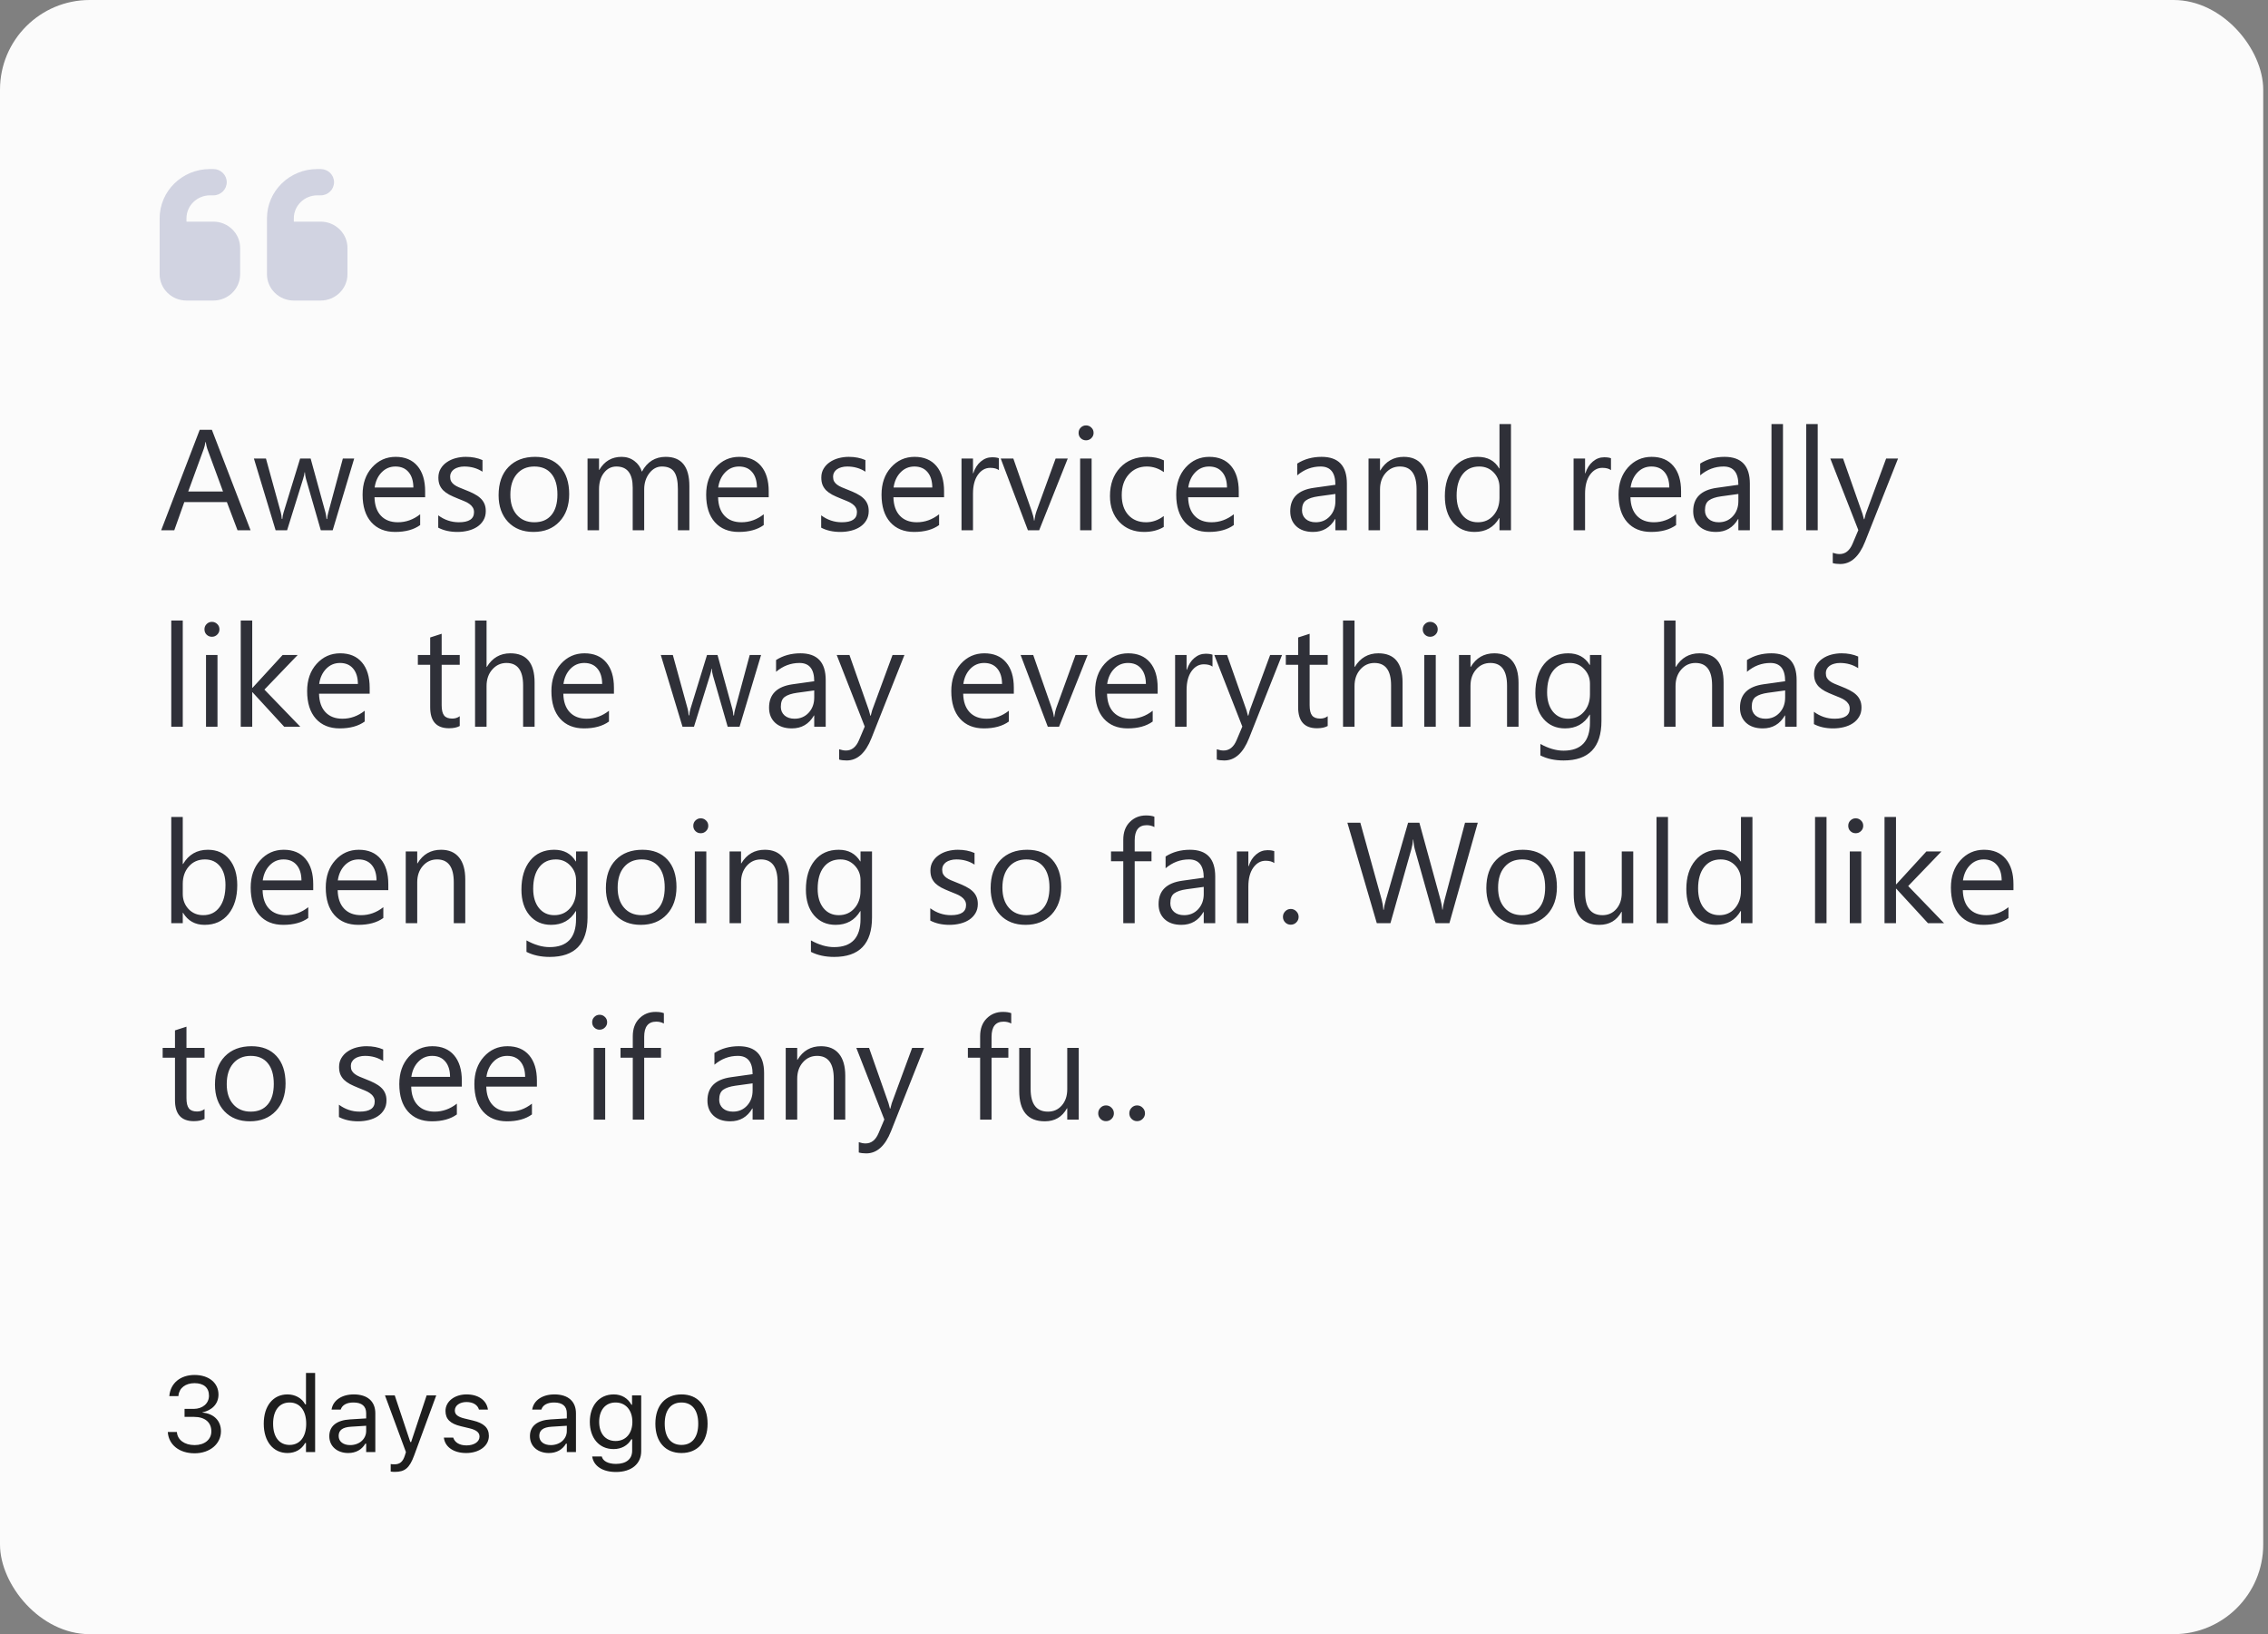 <svg width="254" height="183" viewBox="0 0 254 183" fill="none" xmlns="http://www.w3.org/2000/svg">
<rect x="0" y="0" width="254" height="183" fill="#808080" stroke="none"/>
<rect width="253.466" height="183" rx="10.039" fill="#FBFBFB"/>
<path opacity="0.4" d="M17.879 24.453C17.879 21.402 20.401 18.931 23.514 18.931H23.889C24.72 18.931 25.392 19.589 25.392 20.404C25.392 21.218 24.72 21.876 23.889 21.876H23.514C22.063 21.876 20.884 23.031 20.884 24.453V24.821H23.889C25.547 24.821 26.894 26.141 26.894 27.766V30.71C26.894 32.335 25.547 33.655 23.889 33.655H20.884C19.227 33.655 17.879 32.335 17.879 30.71V24.453ZM29.899 24.453C29.899 21.402 32.42 18.931 35.533 18.931H35.909C36.74 18.931 37.411 19.589 37.411 20.404C37.411 21.218 36.74 21.876 35.909 21.876H35.533C34.083 21.876 32.904 23.031 32.904 24.453V24.821H35.909C37.566 24.821 38.914 26.141 38.914 27.766V30.71C38.914 32.335 37.566 33.655 35.909 33.655H32.904C31.247 33.655 29.899 32.335 29.899 30.71V24.453Z" fill="#9296BA"/>
<path d="M28.06 59.379H26.601L25.409 56.227H20.64L19.519 59.379H18.052L22.366 48.133H23.73L28.06 59.379ZM24.977 55.042L23.213 50.25C23.155 50.093 23.098 49.842 23.04 49.497H23.009C22.956 49.816 22.896 50.067 22.828 50.25L21.079 55.042H24.977ZM39.667 51.348L37.26 59.379H35.926L34.271 53.63C34.209 53.411 34.167 53.163 34.146 52.885H34.114C34.099 53.074 34.044 53.317 33.95 53.615L32.154 59.379H30.867L28.436 51.348H29.785L31.448 57.387C31.5 57.57 31.537 57.811 31.558 58.109H31.62C31.636 57.879 31.683 57.633 31.762 57.372L33.612 51.348H34.789L36.452 57.403C36.504 57.596 36.543 57.837 36.569 58.124H36.632C36.642 57.921 36.687 57.68 36.765 57.403L38.397 51.348H39.667ZM47.612 55.685H41.942C41.963 56.579 42.203 57.27 42.663 57.756C43.123 58.242 43.756 58.485 44.561 58.485C45.466 58.485 46.297 58.187 47.055 57.591V58.799C46.35 59.311 45.416 59.568 44.255 59.568C43.121 59.568 42.229 59.204 41.581 58.477C40.933 57.745 40.608 56.718 40.608 55.395C40.608 54.145 40.961 53.129 41.667 52.344C42.378 51.555 43.259 51.16 44.31 51.16C45.361 51.16 46.174 51.5 46.749 52.179C47.325 52.859 47.612 53.803 47.612 55.011V55.685ZM46.295 54.595C46.289 53.853 46.109 53.275 45.754 52.862C45.403 52.449 44.914 52.242 44.287 52.242C43.68 52.242 43.165 52.459 42.742 52.893C42.318 53.327 42.057 53.895 41.958 54.595H46.295ZM49.079 59.089V57.709C49.78 58.227 50.551 58.485 51.393 58.485C52.522 58.485 53.087 58.109 53.087 57.356C53.087 57.142 53.037 56.961 52.938 56.815C52.844 56.663 52.713 56.53 52.545 56.415C52.383 56.3 52.19 56.198 51.965 56.109C51.746 56.015 51.508 55.918 51.251 55.819C50.896 55.678 50.582 55.536 50.31 55.395C50.044 55.249 49.819 55.087 49.636 54.909C49.458 54.726 49.322 54.519 49.228 54.289C49.139 54.059 49.095 53.79 49.095 53.481C49.095 53.105 49.181 52.773 49.353 52.485C49.526 52.193 49.756 51.949 50.044 51.756C50.331 51.557 50.658 51.408 51.024 51.309C51.395 51.21 51.777 51.16 52.169 51.16C52.864 51.16 53.487 51.28 54.036 51.521V52.823C53.445 52.436 52.765 52.242 51.996 52.242C51.756 52.242 51.539 52.271 51.346 52.328C51.152 52.381 50.985 52.457 50.844 52.556C50.708 52.655 50.6 52.776 50.522 52.917C50.449 53.053 50.412 53.204 50.412 53.372C50.412 53.581 50.449 53.756 50.522 53.897C50.6 54.038 50.713 54.164 50.859 54.274C51.006 54.383 51.184 54.483 51.393 54.572C51.602 54.66 51.84 54.757 52.106 54.862C52.462 54.998 52.781 55.139 53.063 55.285C53.346 55.426 53.586 55.589 53.785 55.772C53.983 55.949 54.135 56.156 54.24 56.391C54.349 56.627 54.404 56.906 54.404 57.23C54.404 57.628 54.315 57.973 54.138 58.266C53.965 58.559 53.733 58.802 53.44 58.995C53.147 59.188 52.81 59.332 52.428 59.426C52.046 59.521 51.646 59.568 51.228 59.568C50.402 59.568 49.685 59.408 49.079 59.089ZM59.745 59.568C58.559 59.568 57.609 59.194 56.898 58.446C56.193 57.693 55.84 56.697 55.84 55.458C55.84 54.109 56.208 53.055 56.946 52.297C57.683 51.539 58.679 51.16 59.934 51.16C61.131 51.16 62.064 51.529 62.734 52.266C63.408 53.003 63.745 54.025 63.745 55.332C63.745 56.613 63.382 57.641 62.655 58.415C61.934 59.183 60.964 59.568 59.745 59.568ZM59.84 52.242C59.013 52.242 58.36 52.525 57.879 53.089C57.398 53.649 57.157 54.423 57.157 55.411C57.157 56.362 57.4 57.113 57.887 57.662C58.373 58.211 59.024 58.485 59.84 58.485C60.671 58.485 61.309 58.216 61.753 57.678C62.203 57.139 62.428 56.373 62.428 55.38C62.428 54.376 62.203 53.602 61.753 53.058C61.309 52.514 60.671 52.242 59.84 52.242ZM77.204 59.379H75.918V54.768C75.918 53.879 75.779 53.236 75.502 52.838C75.23 52.441 74.77 52.242 74.122 52.242C73.573 52.242 73.105 52.493 72.718 52.995C72.336 53.497 72.145 54.098 72.145 54.799V59.379H70.859V54.611C70.859 53.032 70.25 52.242 69.032 52.242C68.467 52.242 68.001 52.48 67.635 52.956C67.269 53.426 67.087 54.041 67.087 54.799V59.379H65.8V51.348H67.087V52.619H67.118C67.688 51.646 68.519 51.16 69.612 51.16C70.161 51.16 70.639 51.314 71.047 51.623C71.455 51.926 71.735 52.326 71.886 52.823C72.483 51.714 73.371 51.16 74.553 51.16C76.32 51.16 77.204 52.25 77.204 54.43V59.379ZM86.09 55.685H80.42C80.441 56.579 80.681 57.27 81.141 57.756C81.601 58.242 82.234 58.485 83.039 58.485C83.944 58.485 84.775 58.187 85.533 57.591V58.799C84.827 59.311 83.894 59.568 82.733 59.568C81.599 59.568 80.707 59.204 80.059 58.477C79.41 57.745 79.086 56.718 79.086 55.395C79.086 54.145 79.439 53.129 80.145 52.344C80.856 51.555 81.737 51.16 82.788 51.16C83.839 51.16 84.652 51.5 85.227 52.179C85.803 52.859 86.09 53.803 86.09 55.011V55.685ZM84.772 54.595C84.767 53.853 84.587 53.275 84.231 52.862C83.881 52.449 83.392 52.242 82.765 52.242C82.158 52.242 81.643 52.459 81.22 52.893C80.796 53.327 80.535 53.895 80.435 54.595H84.772ZM91.965 59.089V57.709C92.665 58.227 93.436 58.485 94.278 58.485C95.408 58.485 95.972 58.109 95.972 57.356C95.972 57.142 95.923 56.961 95.823 56.815C95.729 56.663 95.599 56.53 95.431 56.415C95.269 56.3 95.076 56.198 94.851 56.109C94.631 56.015 94.393 55.918 94.137 55.819C93.781 55.678 93.468 55.536 93.196 55.395C92.929 55.249 92.704 55.087 92.521 54.909C92.344 54.726 92.208 54.519 92.114 54.289C92.025 54.059 91.98 53.79 91.98 53.481C91.98 53.105 92.067 52.773 92.239 52.485C92.412 52.193 92.642 51.949 92.929 51.756C93.217 51.557 93.544 51.408 93.91 51.309C94.281 51.21 94.663 51.16 95.055 51.16C95.75 51.16 96.372 51.28 96.921 51.521V52.823C96.331 52.436 95.651 52.242 94.882 52.242C94.642 52.242 94.425 52.271 94.231 52.328C94.038 52.381 93.87 52.457 93.729 52.556C93.593 52.655 93.486 52.776 93.408 52.917C93.335 53.053 93.298 53.204 93.298 53.372C93.298 53.581 93.335 53.756 93.408 53.897C93.486 54.038 93.599 54.164 93.745 54.274C93.891 54.383 94.069 54.483 94.278 54.572C94.487 54.66 94.725 54.757 94.992 54.862C95.347 54.998 95.666 55.139 95.949 55.285C96.231 55.426 96.472 55.589 96.67 55.772C96.869 55.949 97.021 56.156 97.125 56.391C97.235 56.627 97.29 56.906 97.29 57.23C97.29 57.628 97.201 57.973 97.023 58.266C96.851 58.559 96.618 58.802 96.325 58.995C96.032 59.188 95.695 59.332 95.314 59.426C94.932 59.521 94.532 59.568 94.114 59.568C93.287 59.568 92.571 59.408 91.965 59.089ZM105.729 55.685H100.059C100.079 56.579 100.32 57.27 100.78 57.756C101.24 58.242 101.873 58.485 102.678 58.485C103.583 58.485 104.414 58.187 105.172 57.591V58.799C104.466 59.311 103.533 59.568 102.372 59.568C101.238 59.568 100.346 59.204 99.698 58.477C99.049 57.745 98.725 56.718 98.725 55.395C98.725 54.145 99.078 53.129 99.784 52.344C100.495 51.555 101.376 51.16 102.427 51.16C103.478 51.16 104.291 51.5 104.866 52.179C105.441 52.859 105.729 53.803 105.729 55.011V55.685ZM104.411 54.595C104.406 53.853 104.226 53.275 103.87 52.862C103.52 52.449 103.031 52.242 102.404 52.242C101.797 52.242 101.282 52.459 100.859 52.893C100.435 53.327 100.174 53.895 100.074 54.595H104.411ZM111.87 52.65C111.645 52.477 111.321 52.391 110.898 52.391C110.349 52.391 109.888 52.65 109.517 53.168C109.151 53.685 108.968 54.391 108.968 55.285V59.379H107.682V51.348H108.968V53.003H109C109.183 52.438 109.462 51.999 109.839 51.685C110.215 51.366 110.636 51.207 111.102 51.207C111.436 51.207 111.692 51.244 111.87 51.317V52.65ZM119.58 51.348L116.38 59.379H115.117L112.074 51.348H113.486L115.525 57.183C115.677 57.612 115.771 57.986 115.807 58.305H115.839C115.891 57.902 115.975 57.539 116.09 57.215L118.223 51.348H119.58ZM121.627 49.309C121.397 49.309 121.201 49.23 121.039 49.074C120.877 48.917 120.795 48.718 120.795 48.478C120.795 48.237 120.877 48.038 121.039 47.882C121.201 47.719 121.397 47.638 121.627 47.638C121.862 47.638 122.061 47.719 122.223 47.882C122.39 48.038 122.474 48.237 122.474 48.478C122.474 48.708 122.39 48.904 122.223 49.066C122.061 49.228 121.862 49.309 121.627 49.309ZM122.254 59.379H120.968V51.348H122.254V59.379ZM130.333 59.011C129.716 59.382 128.984 59.568 128.137 59.568C126.991 59.568 126.066 59.196 125.36 58.454C124.659 57.706 124.309 56.739 124.309 55.552C124.309 54.229 124.688 53.168 125.446 52.368C126.205 51.562 127.216 51.16 128.482 51.16C129.188 51.16 129.81 51.291 130.348 51.552V52.87C129.752 52.451 129.114 52.242 128.435 52.242C127.614 52.242 126.939 52.538 126.411 53.129C125.888 53.714 125.627 54.485 125.627 55.442C125.627 56.383 125.873 57.126 126.364 57.67C126.861 58.213 127.525 58.485 128.356 58.485C129.057 58.485 129.716 58.253 130.333 57.787V59.011ZM138.732 55.685H133.062C133.083 56.579 133.323 57.27 133.784 57.756C134.244 58.242 134.876 58.485 135.682 58.485C136.586 58.485 137.417 58.187 138.176 57.591V58.799C137.47 59.311 136.536 59.568 135.376 59.568C134.241 59.568 133.35 59.204 132.701 58.477C132.053 57.745 131.729 56.718 131.729 55.395C131.729 54.145 132.082 53.129 132.787 52.344C133.499 51.555 134.38 51.16 135.431 51.16C136.482 51.16 137.295 51.5 137.87 52.179C138.445 52.859 138.732 53.803 138.732 55.011V55.685ZM137.415 54.595C137.41 53.853 137.229 53.275 136.874 52.862C136.523 52.449 136.034 52.242 135.407 52.242C134.801 52.242 134.285 52.459 133.862 52.893C133.438 53.327 133.177 53.895 133.078 54.595H137.415ZM150.842 59.379H149.556V58.124H149.524C148.965 59.087 148.141 59.568 147.054 59.568C146.254 59.568 145.626 59.356 145.172 58.932C144.722 58.509 144.497 57.947 144.497 57.246C144.497 55.745 145.381 54.872 147.148 54.627L149.556 54.289C149.556 52.925 149.004 52.242 147.901 52.242C146.934 52.242 146.06 52.572 145.281 53.23V51.913C146.071 51.411 146.981 51.16 148.011 51.16C149.898 51.16 150.842 52.159 150.842 54.156V59.379ZM149.556 55.317L147.619 55.583C147.023 55.667 146.573 55.816 146.27 56.03C145.966 56.24 145.815 56.613 145.815 57.152C145.815 57.544 145.953 57.866 146.23 58.117C146.513 58.362 146.887 58.485 147.352 58.485C147.99 58.485 148.515 58.263 148.928 57.819C149.347 57.369 149.556 56.802 149.556 56.117V55.317ZM159.932 59.379H158.646V54.799C158.646 53.094 158.024 52.242 156.779 52.242C156.136 52.242 155.603 52.485 155.179 52.972C154.761 53.453 154.552 54.062 154.552 54.799V59.379H153.266V51.348H154.552V52.681H154.583C155.19 51.667 156.068 51.16 157.218 51.16C158.097 51.16 158.769 51.445 159.234 52.015C159.699 52.58 159.932 53.398 159.932 54.47V59.379ZM169.218 59.379H167.932V58.015H167.901C167.305 59.05 166.384 59.568 165.14 59.568C164.131 59.568 163.323 59.209 162.716 58.493C162.115 57.772 161.814 56.791 161.814 55.552C161.814 54.224 162.149 53.16 162.818 52.36C163.488 51.56 164.379 51.16 165.493 51.16C166.596 51.16 167.399 51.594 167.901 52.462H167.932V47.489H169.218V59.379ZM167.932 55.748V54.564C167.932 53.915 167.718 53.366 167.289 52.917C166.86 52.467 166.316 52.242 165.658 52.242C164.873 52.242 164.256 52.53 163.807 53.105C163.357 53.68 163.132 54.475 163.132 55.489C163.132 56.415 163.346 57.147 163.775 57.685C164.209 58.219 164.79 58.485 165.516 58.485C166.233 58.485 166.813 58.227 167.258 57.709C167.707 57.191 167.932 56.538 167.932 55.748ZM180.418 52.65C180.193 52.477 179.869 52.391 179.446 52.391C178.897 52.391 178.436 52.65 178.065 53.168C177.699 53.685 177.516 54.391 177.516 55.285V59.379H176.23V51.348H177.516V53.003H177.548C177.731 52.438 178.01 51.999 178.387 51.685C178.763 51.366 179.184 51.207 179.65 51.207C179.984 51.207 180.24 51.244 180.418 51.317V52.65ZM188.269 55.685H182.598C182.619 56.579 182.86 57.27 183.32 57.756C183.78 58.242 184.413 58.485 185.218 58.485C186.123 58.485 186.954 58.187 187.712 57.591V58.799C187.006 59.311 186.073 59.568 184.912 59.568C183.778 59.568 182.886 59.204 182.238 58.477C181.589 57.745 181.265 56.718 181.265 55.395C181.265 54.145 181.618 53.129 182.324 52.344C183.035 51.555 183.916 51.16 184.967 51.16C186.018 51.16 186.831 51.5 187.406 52.179C187.981 52.859 188.269 53.803 188.269 55.011V55.685ZM186.951 54.595C186.946 53.853 186.766 53.275 186.41 52.862C186.06 52.449 185.571 52.242 184.944 52.242C184.337 52.242 183.822 52.459 183.398 52.893C182.975 53.327 182.714 53.895 182.614 54.595H186.951ZM195.971 59.379H194.685V58.124H194.653C194.094 59.087 193.27 59.568 192.183 59.568C191.383 59.568 190.755 59.356 190.3 58.932C189.851 58.509 189.626 57.947 189.626 57.246C189.626 55.745 190.509 54.872 192.277 54.627L194.685 54.289C194.685 52.925 194.133 52.242 193.03 52.242C192.062 52.242 191.189 52.572 190.41 53.23V51.913C191.2 51.411 192.109 51.16 193.14 51.16C195.027 51.16 195.971 52.159 195.971 54.156V59.379ZM194.685 55.317L192.747 55.583C192.151 55.667 191.702 55.816 191.398 56.03C191.095 56.24 190.943 56.613 190.943 57.152C190.943 57.544 191.082 57.866 191.359 58.117C191.641 58.362 192.015 58.485 192.481 58.485C193.119 58.485 193.644 58.263 194.057 57.819C194.475 57.369 194.685 56.802 194.685 56.117V55.317ZM199.681 59.379H198.394V47.489H199.681V59.379ZM203.571 59.379H202.284V47.489H203.571V59.379ZM212.567 51.348L208.873 60.666C208.214 62.328 207.288 63.16 206.096 63.16C205.762 63.16 205.482 63.126 205.257 63.058V61.905C205.534 61.999 205.788 62.046 206.018 62.046C206.666 62.046 207.152 61.659 207.477 60.885L208.12 59.364L204.982 51.348H206.41L208.582 57.528C208.609 57.607 208.663 57.811 208.747 58.14H208.794C208.82 58.015 208.873 57.816 208.951 57.544L211.233 51.348H212.567ZM20.468 81.379H19.181V69.489H20.468V81.379ZM23.73 71.309C23.5 71.309 23.304 71.231 23.142 71.074C22.98 70.917 22.899 70.718 22.899 70.478C22.899 70.237 22.98 70.038 23.142 69.882C23.304 69.719 23.5 69.638 23.73 69.638C23.966 69.638 24.164 69.719 24.326 69.882C24.494 70.038 24.577 70.237 24.577 70.478C24.577 70.708 24.494 70.904 24.326 71.066C24.164 71.228 23.966 71.309 23.73 71.309ZM24.358 81.379H23.072V73.348H24.358V81.379ZM33.628 81.379H31.824L28.279 77.521H28.248V81.379H26.962V69.489H28.248V77.026H28.279L31.652 73.348H33.338L29.613 77.223L33.628 81.379ZM41.401 77.685H35.73C35.751 78.579 35.992 79.27 36.452 79.756C36.912 80.242 37.544 80.485 38.35 80.485C39.254 80.485 40.086 80.187 40.844 79.591V80.799C40.138 81.311 39.205 81.568 38.044 81.568C36.909 81.568 36.018 81.204 35.369 80.477C34.721 79.745 34.397 78.718 34.397 77.395C34.397 76.145 34.75 75.129 35.456 74.344C36.167 73.555 37.048 73.16 38.099 73.16C39.15 73.16 39.963 73.5 40.538 74.18C41.113 74.859 41.401 75.803 41.401 77.011V77.685ZM40.083 76.595C40.078 75.853 39.897 75.275 39.542 74.862C39.191 74.449 38.703 74.242 38.075 74.242C37.469 74.242 36.954 74.459 36.53 74.893C36.107 75.327 35.845 75.894 35.746 76.595H40.083ZM51.487 81.301C51.184 81.468 50.783 81.552 50.287 81.552C48.88 81.552 48.177 80.768 48.177 79.199V74.446H46.797V73.348H48.177V71.387L49.463 70.972V73.348H51.487V74.446H49.463V78.972C49.463 79.51 49.555 79.894 49.738 80.124C49.921 80.355 50.224 80.47 50.648 80.47C50.972 80.47 51.251 80.381 51.487 80.203V81.301ZM59.871 81.379H58.585V76.752C58.585 75.079 57.962 74.242 56.718 74.242C56.091 74.242 55.562 74.485 55.134 74.972C54.705 75.453 54.491 76.072 54.491 76.83V81.379H53.204V69.489H54.491V74.681H54.522C55.139 73.667 56.017 73.16 57.157 73.16C58.966 73.16 59.871 74.25 59.871 76.43V81.379ZM68.757 77.685H63.087C63.108 78.579 63.348 79.27 63.808 79.756C64.268 80.242 64.901 80.485 65.706 80.485C66.611 80.485 67.442 80.187 68.2 79.591V80.799C67.494 81.311 66.561 81.568 65.4 81.568C64.266 81.568 63.374 81.204 62.726 80.477C62.077 79.745 61.753 78.718 61.753 77.395C61.753 76.145 62.106 75.129 62.812 74.344C63.523 73.555 64.404 73.16 65.455 73.16C66.506 73.16 67.319 73.5 67.894 74.18C68.469 74.859 68.757 75.803 68.757 77.011V77.685ZM67.439 76.595C67.434 75.853 67.254 75.275 66.898 74.862C66.548 74.449 66.059 74.242 65.432 74.242C64.825 74.242 64.31 74.459 63.886 74.893C63.463 75.327 63.202 75.894 63.102 76.595H67.439ZM85.235 73.348L82.827 81.379H81.494L79.839 75.63C79.776 75.411 79.735 75.162 79.714 74.885H79.682C79.667 75.074 79.612 75.317 79.518 75.615L77.722 81.379H76.435L74.004 73.348H75.353L77.016 79.387C77.068 79.57 77.105 79.811 77.126 80.109H77.188C77.204 79.879 77.251 79.633 77.329 79.372L79.18 73.348H80.357L82.02 79.403C82.072 79.596 82.111 79.837 82.137 80.124H82.2C82.21 79.921 82.255 79.68 82.333 79.403L83.965 73.348H85.235ZM92.474 81.379H91.188V80.124H91.157C90.597 81.087 89.774 81.568 88.686 81.568C87.886 81.568 87.259 81.356 86.804 80.932C86.354 80.509 86.129 79.947 86.129 79.246C86.129 77.746 87.013 76.872 88.78 76.626L91.188 76.289C91.188 74.925 90.636 74.242 89.533 74.242C88.566 74.242 87.693 74.572 86.914 75.231V73.913C87.703 73.411 88.613 73.16 89.643 73.16C91.531 73.16 92.474 74.159 92.474 76.156V81.379ZM91.188 77.317L89.251 77.583C88.655 77.667 88.205 77.816 87.902 78.03C87.599 78.24 87.447 78.613 87.447 79.152C87.447 79.544 87.585 79.866 87.863 80.117C88.145 80.362 88.519 80.485 88.984 80.485C89.622 80.485 90.148 80.263 90.561 79.819C90.979 79.369 91.188 78.802 91.188 78.117V77.317ZM101.29 73.348L97.596 82.666C96.937 84.328 96.012 85.16 94.819 85.16C94.485 85.16 94.205 85.126 93.98 85.058V83.905C94.257 83.999 94.511 84.046 94.741 84.046C95.389 84.046 95.876 83.659 96.2 82.885L96.843 81.364L93.706 73.348H95.133L97.306 79.528C97.332 79.607 97.387 79.811 97.47 80.14H97.517C97.544 80.015 97.596 79.816 97.674 79.544L99.957 73.348H101.29ZM113.541 77.685H107.87C107.891 78.579 108.132 79.27 108.592 79.756C109.052 80.242 109.685 80.485 110.49 80.485C111.394 80.485 112.226 80.187 112.984 79.591V80.799C112.278 81.311 111.345 81.568 110.184 81.568C109.049 81.568 108.158 81.204 107.509 80.477C106.861 79.745 106.537 78.718 106.537 77.395C106.537 76.145 106.89 75.129 107.596 74.344C108.307 73.555 109.188 73.16 110.239 73.16C111.29 73.16 112.103 73.5 112.678 74.18C113.253 74.859 113.541 75.803 113.541 77.011V77.685ZM112.223 76.595C112.218 75.853 112.037 75.275 111.682 74.862C111.332 74.449 110.843 74.242 110.215 74.242C109.609 74.242 109.094 74.459 108.67 74.893C108.247 75.327 107.985 75.894 107.886 76.595H112.223ZM121.807 73.348L118.607 81.379H117.345L114.301 73.348H115.713L117.752 79.183C117.904 79.612 117.998 79.986 118.035 80.305H118.066C118.118 79.902 118.202 79.539 118.317 79.215L120.45 73.348H121.807ZM129.65 77.685H123.98C124.001 78.579 124.241 79.27 124.701 79.756C125.161 80.242 125.794 80.485 126.599 80.485C127.504 80.485 128.335 80.187 129.093 79.591V80.799C128.388 81.311 127.454 81.568 126.293 81.568C125.159 81.568 124.267 81.204 123.619 80.477C122.971 79.745 122.646 78.718 122.646 77.395C122.646 76.145 122.999 75.129 123.705 74.344C124.416 73.555 125.297 73.16 126.348 73.16C127.399 73.16 128.212 73.5 128.788 74.18C129.363 74.859 129.65 75.803 129.65 77.011V77.685ZM128.333 76.595C128.327 75.853 128.147 75.275 127.791 74.862C127.441 74.449 126.952 74.242 126.325 74.242C125.718 74.242 125.203 74.459 124.78 74.893C124.356 75.327 124.095 75.894 123.995 76.595H128.333ZM135.791 74.65C135.567 74.478 135.242 74.391 134.819 74.391C134.27 74.391 133.81 74.65 133.438 75.168C133.072 75.685 132.889 76.391 132.889 77.285V81.379H131.603V73.348H132.889V75.003H132.921C133.104 74.438 133.384 73.999 133.76 73.685C134.136 73.366 134.557 73.207 135.023 73.207C135.357 73.207 135.614 73.244 135.791 73.317V74.65ZM143.579 73.348L139.885 82.666C139.227 84.328 138.301 85.16 137.109 85.16C136.774 85.16 136.495 85.126 136.27 85.058V83.905C136.547 83.999 136.8 84.046 137.031 84.046C137.679 84.046 138.165 83.659 138.489 82.885L139.132 81.364L135.995 73.348H137.423L139.595 79.528C139.621 79.607 139.676 79.811 139.76 80.14H139.807C139.833 80.015 139.885 79.816 139.964 79.544L142.246 73.348H143.579ZM148.693 81.301C148.39 81.468 147.99 81.552 147.493 81.552C146.087 81.552 145.383 80.768 145.383 79.199V74.446H144.003V73.348H145.383V71.387L146.67 70.972V73.348H148.693V74.446H146.67V78.972C146.67 79.51 146.761 79.894 146.944 80.124C147.127 80.355 147.43 80.47 147.854 80.47C148.178 80.47 148.458 80.381 148.693 80.203V81.301ZM157.077 81.379H155.791V76.752C155.791 75.079 155.169 74.242 153.924 74.242C153.297 74.242 152.769 74.485 152.34 74.972C151.911 75.453 151.697 76.072 151.697 76.83V81.379H150.411V69.489H151.697V74.681H151.728C152.345 73.667 153.224 73.16 154.364 73.16C156.173 73.16 157.077 74.25 157.077 76.43V81.379ZM160.167 71.309C159.937 71.309 159.741 71.231 159.579 71.074C159.417 70.917 159.336 70.718 159.336 70.478C159.336 70.237 159.417 70.038 159.579 69.882C159.741 69.719 159.937 69.638 160.167 69.638C160.403 69.638 160.601 69.719 160.764 69.882C160.931 70.038 161.014 70.237 161.014 70.478C161.014 70.708 160.931 70.904 160.764 71.066C160.601 71.228 160.403 71.309 160.167 71.309ZM160.795 81.379H159.509V73.348H160.795V81.379ZM170.065 81.379H168.779V76.799C168.779 75.094 168.157 74.242 166.912 74.242C166.269 74.242 165.736 74.485 165.312 74.972C164.894 75.453 164.685 76.062 164.685 76.799V81.379H163.399V73.348H164.685V74.681H164.716C165.323 73.667 166.201 73.16 167.352 73.16C168.23 73.16 168.902 73.445 169.367 74.015C169.833 74.579 170.065 75.398 170.065 76.47V81.379ZM179.351 80.736C179.351 83.685 177.94 85.16 175.116 85.16C174.123 85.16 173.255 84.972 172.512 84.595V83.309C173.417 83.811 174.28 84.062 175.101 84.062C177.077 84.062 178.065 83.011 178.065 80.909V80.03H178.034C177.422 81.055 176.502 81.568 175.273 81.568C174.274 81.568 173.469 81.212 172.857 80.501C172.251 79.785 171.948 78.825 171.948 77.623C171.948 76.258 172.274 75.173 172.928 74.368C173.587 73.562 174.486 73.16 175.626 73.16C176.708 73.16 177.511 73.594 178.034 74.462H178.065V73.348H179.351V80.736ZM178.065 77.748V76.564C178.065 75.926 177.848 75.379 177.414 74.925C176.985 74.47 176.45 74.242 175.806 74.242C175.012 74.242 174.389 74.532 173.94 75.113C173.49 75.688 173.265 76.496 173.265 77.536C173.265 78.43 173.48 79.147 173.908 79.685C174.342 80.219 174.915 80.485 175.626 80.485C176.348 80.485 176.933 80.229 177.383 79.717C177.838 79.204 178.065 78.548 178.065 77.748ZM193.03 81.379H191.743V76.752C191.743 75.079 191.121 74.242 189.877 74.242C189.249 74.242 188.721 74.485 188.293 74.972C187.864 75.453 187.649 76.072 187.649 76.83V81.379H186.363V69.489H187.649V74.681H187.681C188.298 73.667 189.176 73.16 190.316 73.16C192.125 73.16 193.03 74.25 193.03 76.43V81.379ZM201.21 81.379H199.924V80.124H199.892C199.333 81.087 198.509 81.568 197.422 81.568C196.622 81.568 195.994 81.356 195.539 80.932C195.09 80.509 194.865 79.947 194.865 79.246C194.865 77.746 195.749 76.872 197.516 76.626L199.924 76.289C199.924 74.925 199.372 74.242 198.269 74.242C197.302 74.242 196.428 74.572 195.649 75.231V73.913C196.439 73.411 197.349 73.16 198.379 73.16C200.266 73.16 201.21 74.159 201.21 76.156V81.379ZM199.924 77.317L197.986 77.583C197.39 77.667 196.941 77.816 196.637 78.03C196.334 78.24 196.183 78.613 196.183 79.152C196.183 79.544 196.321 79.866 196.598 80.117C196.881 80.362 197.254 80.485 197.72 80.485C198.358 80.485 198.883 80.263 199.296 79.819C199.715 79.369 199.924 78.802 199.924 78.117V77.317ZM203.147 81.089V79.709C203.848 80.227 204.619 80.485 205.461 80.485C206.59 80.485 207.155 80.109 207.155 79.356C207.155 79.141 207.105 78.961 207.006 78.815C206.912 78.663 206.781 78.53 206.614 78.415C206.452 78.3 206.258 78.198 206.033 78.109C205.814 78.015 205.576 77.918 205.32 77.819C204.964 77.677 204.65 77.536 204.379 77.395C204.112 77.249 203.887 77.087 203.704 76.909C203.526 76.726 203.39 76.519 203.296 76.289C203.207 76.059 203.163 75.79 203.163 75.481C203.163 75.105 203.249 74.773 203.422 74.485C203.594 74.193 203.824 73.949 204.112 73.756C204.399 73.557 204.726 73.408 205.092 73.309C205.464 73.21 205.845 73.16 206.237 73.16C206.933 73.16 207.555 73.28 208.104 73.521V74.823C207.513 74.436 206.833 74.242 206.065 74.242C205.824 74.242 205.607 74.271 205.414 74.329C205.22 74.381 205.053 74.457 204.912 74.556C204.776 74.655 204.669 74.776 204.59 74.917C204.517 75.053 204.481 75.204 204.481 75.372C204.481 75.581 204.517 75.756 204.59 75.897C204.669 76.038 204.781 76.164 204.928 76.274C205.074 76.383 205.252 76.483 205.461 76.572C205.67 76.66 205.908 76.757 206.175 76.862C206.53 76.998 206.849 77.139 207.131 77.285C207.414 77.427 207.654 77.589 207.853 77.772C208.052 77.949 208.203 78.156 208.308 78.391C208.418 78.626 208.473 78.906 208.473 79.23C208.473 79.628 208.384 79.973 208.206 80.266C208.033 80.558 207.801 80.802 207.508 80.995C207.215 81.189 206.878 81.332 206.496 81.427C206.114 81.521 205.714 81.568 205.296 81.568C204.47 81.568 203.754 81.408 203.147 81.089ZM20.499 102.219H20.468V103.379H19.181V91.489H20.468V96.76H20.499C21.132 95.693 22.057 95.16 23.275 95.16C24.305 95.16 25.111 95.521 25.691 96.242C26.277 96.959 26.57 97.921 26.57 99.129C26.57 100.472 26.243 101.549 25.589 102.36C24.936 103.165 24.041 103.568 22.907 103.568C21.845 103.568 21.043 103.118 20.499 102.219ZM20.468 98.98V100.101C20.468 100.765 20.682 101.33 21.111 101.795C21.545 102.255 22.094 102.485 22.758 102.485C23.537 102.485 24.146 102.187 24.585 101.591C25.03 100.995 25.252 100.166 25.252 99.105C25.252 98.211 25.045 97.51 24.632 97.003C24.219 96.496 23.66 96.242 22.954 96.242C22.206 96.242 21.605 96.504 21.15 97.026C20.695 97.544 20.468 98.195 20.468 98.98ZM35.079 99.685H29.409C29.43 100.579 29.67 101.27 30.13 101.756C30.59 102.242 31.223 102.485 32.028 102.485C32.933 102.485 33.764 102.187 34.522 101.591V102.799C33.816 103.311 32.883 103.568 31.722 103.568C30.588 103.568 29.696 103.204 29.048 102.477C28.399 101.745 28.075 100.718 28.075 99.395C28.075 98.145 28.428 97.129 29.134 96.344C29.845 95.555 30.726 95.16 31.777 95.16C32.828 95.16 33.641 95.5 34.216 96.18C34.792 96.859 35.079 97.803 35.079 99.011V99.685ZM33.761 98.595C33.756 97.853 33.576 97.275 33.22 96.862C32.87 96.449 32.381 96.242 31.754 96.242C31.147 96.242 30.632 96.459 30.209 96.893C29.785 97.327 29.524 97.894 29.424 98.595H33.761ZM43.487 99.685H37.816C37.837 100.579 38.078 101.27 38.538 101.756C38.998 102.242 39.631 102.485 40.436 102.485C41.34 102.485 42.172 102.187 42.93 101.591V102.799C42.224 103.311 41.291 103.568 40.13 103.568C38.995 103.568 38.104 103.204 37.456 102.477C36.807 101.745 36.483 100.718 36.483 99.395C36.483 98.145 36.836 97.129 37.542 96.344C38.253 95.555 39.134 95.16 40.185 95.16C41.236 95.16 42.049 95.5 42.624 96.18C43.199 96.859 43.487 97.803 43.487 99.011V99.685ZM42.169 98.595C42.164 97.853 41.984 97.275 41.628 96.862C41.278 96.449 40.789 96.242 40.161 96.242C39.555 96.242 39.04 96.459 38.616 96.893C38.193 97.327 37.931 97.894 37.832 98.595H42.169ZM52.106 103.379H50.82V98.799C50.82 97.094 50.198 96.242 48.953 96.242C48.31 96.242 47.777 96.485 47.353 96.972C46.935 97.453 46.726 98.062 46.726 98.799V103.379H45.44V95.348H46.726V96.681H46.757C47.364 95.667 48.242 95.16 49.393 95.16C50.271 95.16 50.943 95.445 51.408 96.015C51.874 96.579 52.106 97.398 52.106 98.47V103.379ZM65.8 102.736C65.8 105.685 64.388 107.16 61.565 107.16C60.572 107.16 59.704 106.971 58.961 106.595V105.309C59.866 105.811 60.728 106.062 61.549 106.062C63.526 106.062 64.514 105.011 64.514 102.909V102.03H64.483C63.871 103.055 62.951 103.568 61.722 103.568C60.723 103.568 59.918 103.212 59.306 102.501C58.7 101.785 58.396 100.825 58.396 99.623C58.396 98.258 58.723 97.173 59.377 96.368C60.036 95.562 60.935 95.16 62.075 95.16C63.157 95.16 63.96 95.594 64.483 96.462H64.514V95.348H65.8V102.736ZM64.514 99.748V98.564C64.514 97.926 64.297 97.379 63.863 96.925C63.434 96.47 62.898 96.242 62.255 96.242C61.46 96.242 60.838 96.532 60.389 97.113C59.939 97.688 59.714 98.496 59.714 99.536C59.714 100.43 59.928 101.147 60.357 101.685C60.791 102.219 61.364 102.485 62.075 102.485C62.796 102.485 63.382 102.229 63.832 101.717C64.287 101.204 64.514 100.548 64.514 99.748ZM71.761 103.568C70.574 103.568 69.625 103.194 68.914 102.446C68.208 101.693 67.855 100.697 67.855 99.458C67.855 98.109 68.224 97.055 68.961 96.297C69.698 95.539 70.694 95.16 71.949 95.16C73.147 95.16 74.08 95.528 74.749 96.266C75.424 97.003 75.761 98.025 75.761 99.332C75.761 100.613 75.397 101.641 74.671 102.415C73.949 103.183 72.979 103.568 71.761 103.568ZM71.855 96.242C71.029 96.242 70.375 96.525 69.894 97.089C69.413 97.649 69.173 98.423 69.173 99.411C69.173 100.362 69.416 101.113 69.902 101.662C70.388 102.211 71.039 102.485 71.855 102.485C72.686 102.485 73.324 102.216 73.769 101.677C74.218 101.139 74.443 100.373 74.443 99.379C74.443 98.376 74.218 97.602 73.769 97.058C73.324 96.514 72.686 96.242 71.855 96.242ZM78.475 93.309C78.245 93.309 78.048 93.231 77.886 93.074C77.724 92.917 77.643 92.718 77.643 92.478C77.643 92.237 77.724 92.038 77.886 91.882C78.048 91.719 78.245 91.638 78.475 91.638C78.71 91.638 78.909 91.719 79.071 91.882C79.238 92.038 79.322 92.237 79.322 92.478C79.322 92.708 79.238 92.904 79.071 93.066C78.909 93.228 78.71 93.309 78.475 93.309ZM79.102 103.379H77.816V95.348H79.102V103.379ZM88.373 103.379H87.086V98.799C87.086 97.094 86.464 96.242 85.22 96.242C84.576 96.242 84.043 96.485 83.62 96.972C83.201 97.453 82.992 98.062 82.992 98.799V103.379H81.706V95.348H82.992V96.681H83.023C83.63 95.667 84.508 95.16 85.659 95.16C86.537 95.16 87.209 95.445 87.674 96.015C88.14 96.579 88.373 97.398 88.373 98.47V103.379ZM97.659 102.736C97.659 105.685 96.247 107.16 93.423 107.16C92.43 107.16 91.562 106.971 90.82 106.595V105.309C91.724 105.811 92.587 106.062 93.408 106.062C95.384 106.062 96.372 105.011 96.372 102.909V102.03H96.341C95.729 103.055 94.809 103.568 93.58 103.568C92.582 103.568 91.776 103.212 91.165 102.501C90.558 101.785 90.255 100.825 90.255 99.623C90.255 98.258 90.582 97.173 91.235 96.368C91.894 95.562 92.793 95.16 93.933 95.16C95.016 95.16 95.818 95.594 96.341 96.462H96.372V95.348H97.659V102.736ZM96.372 99.748V98.564C96.372 97.926 96.155 97.379 95.721 96.925C95.293 96.47 94.757 96.242 94.114 96.242C93.319 96.242 92.697 96.532 92.247 97.113C91.797 97.688 91.572 98.496 91.572 99.536C91.572 100.43 91.787 101.147 92.216 101.685C92.65 102.219 93.222 102.485 93.933 102.485C94.655 102.485 95.24 102.229 95.69 101.717C96.145 101.204 96.372 100.548 96.372 99.748ZM104.184 103.089V101.709C104.885 102.226 105.656 102.485 106.498 102.485C107.627 102.485 108.192 102.109 108.192 101.356C108.192 101.142 108.142 100.961 108.043 100.815C107.949 100.663 107.818 100.53 107.651 100.415C107.489 100.3 107.295 100.198 107.07 100.109C106.851 100.015 106.613 99.918 106.356 99.819C106.001 99.677 105.687 99.536 105.415 99.395C105.149 99.249 104.924 99.087 104.741 98.909C104.563 98.726 104.427 98.519 104.333 98.289C104.244 98.059 104.2 97.79 104.2 97.481C104.2 97.105 104.286 96.773 104.458 96.485C104.631 96.193 104.861 95.949 105.149 95.756C105.436 95.557 105.763 95.408 106.129 95.309C106.5 95.21 106.882 95.16 107.274 95.16C107.97 95.16 108.592 95.28 109.141 95.521V96.823C108.55 96.436 107.87 96.242 107.102 96.242C106.861 96.242 106.644 96.271 106.451 96.329C106.257 96.381 106.09 96.457 105.949 96.556C105.813 96.655 105.706 96.776 105.627 96.917C105.554 97.053 105.517 97.204 105.517 97.372C105.517 97.581 105.554 97.756 105.627 97.897C105.706 98.038 105.818 98.164 105.964 98.274C106.111 98.383 106.289 98.483 106.498 98.572C106.707 98.66 106.945 98.757 107.211 98.862C107.567 98.998 107.886 99.139 108.168 99.285C108.451 99.427 108.691 99.589 108.89 99.772C109.088 99.949 109.24 100.156 109.345 100.391C109.454 100.626 109.509 100.906 109.509 101.23C109.509 101.628 109.42 101.973 109.243 102.266C109.07 102.558 108.838 102.802 108.545 102.995C108.252 103.189 107.915 103.332 107.533 103.426C107.151 103.521 106.751 103.568 106.333 103.568C105.507 103.568 104.791 103.408 104.184 103.089ZM114.85 103.568C113.664 103.568 112.715 103.194 112.003 102.446C111.298 101.693 110.945 100.697 110.945 99.458C110.945 98.109 111.313 97.055 112.051 96.297C112.788 95.539 113.784 95.16 115.039 95.16C116.236 95.16 117.169 95.528 117.839 96.266C118.513 97.003 118.85 98.025 118.85 99.332C118.85 100.613 118.487 101.641 117.76 102.415C117.039 103.183 116.069 103.568 114.85 103.568ZM114.945 96.242C114.118 96.242 113.465 96.525 112.984 97.089C112.503 97.649 112.262 98.423 112.262 99.411C112.262 100.362 112.505 101.113 112.992 101.662C113.478 102.211 114.129 102.485 114.945 102.485C115.776 102.485 116.414 102.216 116.858 101.677C117.308 101.139 117.533 100.373 117.533 99.379C117.533 98.376 117.308 97.602 116.858 97.058C116.414 96.514 115.776 96.242 114.945 96.242ZM129.282 92.619C129.031 92.478 128.746 92.407 128.427 92.407C127.527 92.407 127.078 92.974 127.078 94.109V95.348H128.96V96.446H127.078V103.379H125.799V96.446H124.427V95.348H125.799V94.046C125.799 93.204 126.042 92.54 126.529 92.054C127.015 91.563 127.622 91.317 128.348 91.317C128.74 91.317 129.052 91.364 129.282 91.458V92.619ZM136.097 103.379H134.811V102.125H134.78C134.22 103.087 133.397 103.568 132.309 103.568C131.509 103.568 130.882 103.356 130.427 102.932C129.977 102.509 129.752 101.947 129.752 101.246C129.752 99.746 130.636 98.872 132.403 98.626L134.811 98.289C134.811 96.925 134.259 96.242 133.156 96.242C132.189 96.242 131.316 96.572 130.537 97.231V95.913C131.326 95.411 132.236 95.16 133.266 95.16C135.153 95.16 136.097 96.159 136.097 98.156V103.379ZM134.811 99.317L132.874 99.583C132.278 99.667 131.828 99.816 131.525 100.03C131.221 100.24 131.07 100.613 131.07 101.152C131.07 101.544 131.208 101.866 131.486 102.117C131.768 102.362 132.142 102.485 132.607 102.485C133.245 102.485 133.77 102.263 134.184 101.819C134.602 101.369 134.811 100.802 134.811 100.117V99.317ZM142.709 96.65C142.484 96.478 142.16 96.391 141.736 96.391C141.187 96.391 140.727 96.65 140.356 97.168C139.99 97.685 139.807 98.391 139.807 99.285V103.379H138.521V95.348H139.807V97.003H139.838C140.021 96.438 140.301 95.999 140.678 95.685C141.054 95.366 141.475 95.207 141.94 95.207C142.275 95.207 142.531 95.244 142.709 95.317V96.65ZM144.552 103.552C144.311 103.552 144.105 103.466 143.932 103.293C143.765 103.121 143.681 102.914 143.681 102.674C143.681 102.433 143.765 102.226 143.932 102.054C144.105 101.876 144.311 101.787 144.552 101.787C144.798 101.787 145.007 101.876 145.179 102.054C145.352 102.226 145.438 102.433 145.438 102.674C145.438 102.914 145.352 103.121 145.179 103.293C145.007 103.466 144.798 103.552 144.552 103.552ZM165.501 92.132L162.324 103.379H160.779L158.466 95.16C158.366 94.81 158.306 94.428 158.285 94.015H158.254C158.222 94.402 158.154 94.778 158.05 95.144L155.72 103.379H154.191L150.897 92.132H152.348L154.74 100.76C154.839 101.121 154.902 101.497 154.928 101.889H154.968C154.994 101.612 155.075 101.236 155.211 100.76L157.697 92.132H158.96L161.344 100.823C161.428 101.121 161.49 101.471 161.532 101.874H161.564C161.584 101.602 161.655 101.241 161.775 100.791L164.073 92.132H165.501ZM170.363 103.568C169.176 103.568 168.227 103.194 167.516 102.446C166.81 101.693 166.458 100.697 166.458 99.458C166.458 98.109 166.826 97.055 167.563 96.297C168.301 95.539 169.297 95.16 170.552 95.16C171.749 95.16 172.682 95.528 173.352 96.266C174.026 97.003 174.363 98.025 174.363 99.332C174.363 100.613 174 101.641 173.273 102.415C172.552 103.183 171.582 103.568 170.363 103.568ZM170.457 96.242C169.631 96.242 168.978 96.525 168.497 97.089C168.016 97.649 167.775 98.423 167.775 99.411C167.775 100.362 168.018 101.113 168.505 101.662C168.991 102.211 169.642 102.485 170.457 102.485C171.289 102.485 171.927 102.216 172.371 101.677C172.821 101.139 173.046 100.373 173.046 99.379C173.046 98.376 172.821 97.602 172.371 97.058C171.927 96.514 171.289 96.242 170.457 96.242ZM182.912 103.379H181.626V102.109H181.595C181.061 103.081 180.235 103.568 179.116 103.568C177.202 103.568 176.246 102.428 176.246 100.148V95.348H177.524V99.944C177.524 101.638 178.172 102.485 179.469 102.485C180.097 102.485 180.612 102.255 181.014 101.795C181.422 101.33 181.626 100.723 181.626 99.975V95.348H182.912V103.379ZM186.802 103.379H185.516V91.489H186.802V103.379ZM196.261 103.379H194.975V102.015H194.943C194.347 103.05 193.427 103.568 192.183 103.568C191.174 103.568 190.366 103.209 189.759 102.493C189.158 101.772 188.857 100.791 188.857 99.552C188.857 98.224 189.192 97.16 189.861 96.36C190.53 95.56 191.422 95.16 192.536 95.16C193.639 95.16 194.441 95.594 194.943 96.462H194.975V91.489H196.261V103.379ZM194.975 99.748V98.564C194.975 97.915 194.76 97.366 194.332 96.917C193.903 96.467 193.359 96.242 192.7 96.242C191.916 96.242 191.299 96.53 190.849 97.105C190.4 97.68 190.175 98.475 190.175 99.489C190.175 100.415 190.389 101.147 190.818 101.685C191.252 102.219 191.832 102.485 192.559 102.485C193.275 102.485 193.856 102.226 194.3 101.709C194.75 101.191 194.975 100.538 194.975 99.748ZM204.559 103.379H203.273V91.489H204.559V103.379ZM207.822 93.309C207.592 93.309 207.396 93.231 207.233 93.074C207.071 92.917 206.99 92.718 206.99 92.478C206.99 92.237 207.071 92.038 207.233 91.882C207.396 91.719 207.592 91.638 207.822 91.638C208.057 91.638 208.256 91.719 208.418 91.882C208.585 92.038 208.669 92.237 208.669 92.478C208.669 92.708 208.585 92.904 208.418 93.066C208.256 93.228 208.057 93.309 207.822 93.309ZM208.449 103.379H207.163V95.348H208.449V103.379ZM217.72 103.379H215.916L212.371 99.521H212.339V103.379H211.053V91.489H212.339V99.026H212.371L215.743 95.348H217.429L213.704 99.223L217.72 103.379ZM225.492 99.685H219.821C219.842 100.579 220.083 101.27 220.543 101.756C221.003 102.242 221.636 102.485 222.441 102.485C223.346 102.485 224.177 102.187 224.935 101.591V102.799C224.229 103.311 223.296 103.568 222.135 103.568C221.001 103.568 220.109 103.204 219.461 102.477C218.812 101.745 218.488 100.718 218.488 99.395C218.488 98.145 218.841 97.129 219.547 96.344C220.258 95.555 221.139 95.16 222.19 95.16C223.241 95.16 224.054 95.5 224.629 96.18C225.204 96.859 225.492 97.803 225.492 99.011V99.685ZM224.174 98.595C224.169 97.853 223.989 97.275 223.633 96.862C223.283 96.449 222.794 96.242 222.167 96.242C221.56 96.242 221.045 96.459 220.621 96.893C220.198 97.327 219.936 97.894 219.837 98.595H224.174ZM22.907 125.301C22.604 125.468 22.203 125.552 21.707 125.552C20.3 125.552 19.597 124.768 19.597 123.199V118.446H18.217V117.348H19.597V115.387L20.883 114.972V117.348H22.907V118.446H20.883V122.972C20.883 123.51 20.975 123.894 21.158 124.125C21.341 124.355 21.644 124.47 22.068 124.47C22.392 124.47 22.672 124.381 22.907 124.203V125.301ZM27.981 125.568C26.794 125.568 25.845 125.194 25.134 124.446C24.428 123.693 24.075 122.697 24.075 121.458C24.075 120.109 24.444 119.055 25.181 118.297C25.919 117.539 26.915 117.16 28.169 117.16C29.367 117.16 30.3 117.529 30.969 118.266C31.644 119.003 31.981 120.025 31.981 121.332C31.981 122.613 31.618 123.641 30.891 124.415C30.169 125.183 29.2 125.568 27.981 125.568ZM28.075 118.242C27.249 118.242 26.596 118.525 26.115 119.089C25.634 119.649 25.393 120.423 25.393 121.411C25.393 122.362 25.636 123.113 26.122 123.662C26.609 124.211 27.26 124.485 28.075 124.485C28.907 124.485 29.545 124.216 29.989 123.677C30.439 123.139 30.663 122.373 30.663 121.379C30.663 120.376 30.439 119.602 29.989 119.058C29.545 118.514 28.907 118.242 28.075 118.242ZM37.958 125.089V123.709C38.658 124.226 39.429 124.485 40.271 124.485C41.401 124.485 41.965 124.109 41.965 123.356C41.965 123.142 41.916 122.961 41.816 122.815C41.722 122.663 41.592 122.53 41.424 122.415C41.262 122.3 41.069 122.198 40.844 122.109C40.624 122.015 40.386 121.918 40.13 121.819C39.775 121.677 39.461 121.536 39.189 121.395C38.922 121.249 38.697 121.087 38.514 120.909C38.337 120.726 38.201 120.519 38.106 120.289C38.018 120.059 37.973 119.79 37.973 119.481C37.973 119.105 38.059 118.773 38.232 118.485C38.405 118.193 38.635 117.949 38.922 117.756C39.21 117.557 39.537 117.408 39.903 117.309C40.274 117.21 40.656 117.16 41.048 117.16C41.743 117.16 42.365 117.28 42.914 117.521V118.823C42.324 118.436 41.644 118.242 40.875 118.242C40.635 118.242 40.418 118.271 40.224 118.329C40.031 118.381 39.863 118.457 39.722 118.556C39.586 118.655 39.479 118.776 39.401 118.917C39.327 119.053 39.291 119.204 39.291 119.372C39.291 119.581 39.327 119.756 39.401 119.897C39.479 120.038 39.592 120.164 39.738 120.274C39.884 120.383 40.062 120.483 40.271 120.572C40.48 120.661 40.718 120.757 40.985 120.862C41.34 120.998 41.659 121.139 41.942 121.285C42.224 121.427 42.465 121.589 42.663 121.772C42.862 121.949 43.014 122.156 43.118 122.391C43.228 122.626 43.283 122.906 43.283 123.23C43.283 123.628 43.194 123.973 43.016 124.266C42.844 124.558 42.611 124.802 42.318 124.995C42.025 125.189 41.688 125.332 41.306 125.426C40.925 125.521 40.525 125.568 40.106 125.568C39.28 125.568 38.564 125.408 37.958 125.089ZM51.722 121.685H46.051C46.072 122.579 46.313 123.27 46.773 123.756C47.233 124.242 47.866 124.485 48.671 124.485C49.576 124.485 50.407 124.187 51.165 123.591V124.799C50.459 125.311 49.526 125.568 48.365 125.568C47.231 125.568 46.339 125.204 45.691 124.477C45.042 123.745 44.718 122.718 44.718 121.395C44.718 120.145 45.071 119.129 45.777 118.344C46.488 117.555 47.369 117.16 48.42 117.16C49.471 117.16 50.284 117.5 50.859 118.18C51.434 118.859 51.722 119.803 51.722 121.011V121.685ZM50.404 120.595C50.399 119.853 50.219 119.275 49.863 118.862C49.513 118.449 49.024 118.242 48.397 118.242C47.79 118.242 47.275 118.459 46.852 118.893C46.428 119.327 46.167 119.895 46.067 120.595H50.404ZM60.13 121.685H54.459C54.48 122.579 54.721 123.27 55.181 123.756C55.641 124.242 56.274 124.485 57.079 124.485C57.983 124.485 58.815 124.187 59.573 123.591V124.799C58.867 125.311 57.934 125.568 56.773 125.568C55.638 125.568 54.747 125.204 54.099 124.477C53.45 123.745 53.126 122.718 53.126 121.395C53.126 120.145 53.479 119.129 54.185 118.344C54.896 117.555 55.777 117.16 56.828 117.16C57.879 117.16 58.692 117.5 59.267 118.18C59.842 118.859 60.13 119.803 60.13 121.011V121.685ZM58.812 120.595C58.807 119.853 58.627 119.275 58.271 118.862C57.921 118.449 57.432 118.242 56.804 118.242C56.198 118.242 55.683 118.459 55.259 118.893C54.836 119.327 54.574 119.895 54.475 120.595H58.812ZM67.149 115.309C66.919 115.309 66.723 115.231 66.561 115.074C66.399 114.917 66.318 114.718 66.318 114.478C66.318 114.237 66.399 114.038 66.561 113.882C66.723 113.719 66.919 113.638 67.149 113.638C67.385 113.638 67.583 113.719 67.745 113.882C67.913 114.038 67.996 114.237 67.996 114.478C67.996 114.708 67.913 114.904 67.745 115.066C67.583 115.228 67.385 115.309 67.149 115.309ZM67.777 125.379H66.49V117.348H67.777V125.379ZM74.349 114.619C74.098 114.478 73.813 114.407 73.494 114.407C72.595 114.407 72.145 114.974 72.145 116.109V117.348H74.028V118.446H72.145V125.379H70.867V118.446H69.494V117.348H70.867V116.046C70.867 115.204 71.11 114.54 71.596 114.054C72.082 113.563 72.689 113.317 73.416 113.317C73.808 113.317 74.119 113.364 74.349 113.458V114.619ZM85.573 125.379H84.286V124.125H84.255C83.695 125.087 82.872 125.568 81.784 125.568C80.984 125.568 80.357 125.356 79.902 124.932C79.452 124.509 79.228 123.947 79.228 123.246C79.228 121.745 80.111 120.872 81.878 120.627L84.286 120.289C84.286 118.925 83.735 118.242 82.631 118.242C81.664 118.242 80.791 118.572 80.012 119.23V117.913C80.801 117.411 81.711 117.16 82.741 117.16C84.629 117.16 85.573 118.159 85.573 120.156V125.379ZM84.286 121.317L82.349 121.583C81.753 121.667 81.303 121.816 81 122.03C80.697 122.24 80.545 122.613 80.545 123.152C80.545 123.544 80.684 123.866 80.961 124.117C81.243 124.362 81.617 124.485 82.082 124.485C82.72 124.485 83.246 124.263 83.659 123.819C84.077 123.369 84.286 122.802 84.286 122.117V121.317ZM94.663 125.379H93.376V120.799C93.376 119.095 92.754 118.242 91.51 118.242C90.867 118.242 90.333 118.485 89.91 118.972C89.491 119.453 89.282 120.062 89.282 120.799V125.379H87.996V117.348H89.282V118.681H89.314C89.92 117.667 90.799 117.16 91.949 117.16C92.827 117.16 93.499 117.445 93.965 118.015C94.43 118.579 94.663 119.398 94.663 120.47V125.379ZM103.486 117.348L99.792 126.666C99.133 128.328 98.208 129.16 97.016 129.16C96.681 129.16 96.401 129.126 96.176 129.058V127.905C96.453 127.999 96.707 128.046 96.937 128.046C97.585 128.046 98.072 127.659 98.396 126.885L99.039 125.364L95.902 117.348H97.329L99.502 123.528C99.528 123.607 99.583 123.811 99.666 124.14H99.713C99.74 124.015 99.792 123.816 99.87 123.544L102.153 117.348H103.486ZM113.251 114.619C113 114.478 112.715 114.407 112.396 114.407C111.496 114.407 111.047 114.974 111.047 116.109V117.348H112.929V118.446H111.047V125.379H109.768V118.446H108.396V117.348H109.768V116.046C109.768 115.204 110.011 114.54 110.498 114.054C110.984 113.563 111.59 113.317 112.317 113.317C112.709 113.317 113.02 113.364 113.251 113.458V114.619ZM120.811 125.379H119.525V124.109H119.494C118.96 125.081 118.134 125.568 117.015 125.568C115.101 125.568 114.145 124.428 114.145 122.148V117.348H115.423V121.944C115.423 123.638 116.071 124.485 117.368 124.485C117.996 124.485 118.511 124.255 118.913 123.795C119.321 123.33 119.525 122.723 119.525 121.976V117.348H120.811V125.379ZM123.862 125.552C123.622 125.552 123.415 125.466 123.243 125.293C123.075 125.121 122.992 124.914 122.992 124.674C122.992 124.433 123.075 124.226 123.243 124.054C123.415 123.876 123.622 123.787 123.862 123.787C124.108 123.787 124.317 123.876 124.49 124.054C124.662 124.226 124.748 124.433 124.748 124.674C124.748 124.914 124.662 125.121 124.49 125.293C124.317 125.466 124.108 125.552 123.862 125.552ZM127.344 125.552C127.104 125.552 126.897 125.466 126.725 125.293C126.557 125.121 126.474 124.914 126.474 124.674C126.474 124.433 126.557 124.226 126.725 124.054C126.897 123.876 127.104 123.787 127.344 123.787C127.59 123.787 127.799 123.876 127.972 124.054C128.144 124.226 128.231 124.433 128.231 124.674C128.231 124.914 128.144 125.121 127.972 125.293C127.799 125.466 127.59 125.552 127.344 125.552Z" fill="#2F3038"/>
<path d="M21.798 162.745C20.045 162.745 18.91 161.768 18.798 160.427L18.792 160.356H19.81L19.816 160.415C19.898 161.251 20.669 161.827 21.798 161.827C22.91 161.827 23.669 161.204 23.669 160.304V160.292C23.669 159.251 22.921 158.668 21.733 158.668H20.669V157.774H21.686C22.698 157.774 23.404 157.151 23.404 156.304V156.292C23.404 155.404 22.821 154.892 21.786 154.892C20.786 154.892 20.074 155.421 19.986 156.28L19.98 156.339H18.963L18.969 156.28C19.104 154.898 20.198 153.974 21.786 153.974C23.404 153.974 24.468 154.874 24.468 156.162V156.174C24.468 157.221 23.727 157.939 22.669 158.162V158.186C23.904 158.292 24.745 159.062 24.745 160.268V160.28C24.745 161.698 23.498 162.745 21.798 162.745ZM32.198 162.715C30.592 162.715 29.539 161.415 29.539 159.439V159.427C29.539 157.439 30.586 156.151 32.198 156.151C33.068 156.151 33.827 156.586 34.174 157.262H34.268V153.745H35.292V162.604H34.268V161.592H34.174C33.786 162.298 33.08 162.715 32.198 162.715ZM32.433 161.809C33.586 161.809 34.292 160.904 34.292 159.439V159.427C34.292 157.962 33.586 157.057 32.433 157.057C31.274 157.057 30.586 157.951 30.586 159.427V159.439C30.586 160.915 31.274 161.809 32.433 161.809ZM38.998 162.715C37.792 162.715 36.88 161.986 36.88 160.833V160.821C36.88 159.692 37.715 159.039 39.192 158.951L41.009 158.839V158.262C41.009 157.48 40.533 157.057 39.586 157.057C38.827 157.057 38.327 157.339 38.162 157.833L38.157 157.851H37.133L37.139 157.815C37.304 156.821 38.268 156.151 39.621 156.151C41.168 156.151 42.033 156.945 42.033 158.262V162.604H41.009V161.668H40.915C40.515 162.345 39.851 162.715 38.998 162.715ZM37.927 160.809C37.927 161.451 38.474 161.827 39.209 161.827C40.251 161.827 41.009 161.145 41.009 160.239V159.662L39.315 159.768C38.351 159.827 37.927 160.168 37.927 160.798V160.809ZM44.209 164.827C44.074 164.827 43.898 164.815 43.756 164.792V163.951C43.88 163.974 44.039 163.98 44.18 163.98C44.762 163.98 45.115 163.715 45.345 162.986L45.462 162.609L43.115 156.262H44.209L45.95 161.48H46.045L47.78 156.262H48.856L46.38 162.992C45.856 164.415 45.333 164.827 44.209 164.827ZM52.209 162.715C50.797 162.715 49.827 162.033 49.709 160.986H50.756C50.927 161.515 51.433 161.862 52.245 161.862C53.097 161.862 53.703 161.456 53.703 160.88V160.868C53.703 160.439 53.38 160.139 52.597 159.951L51.615 159.715C50.427 159.433 49.892 158.915 49.892 158.004V157.998C49.892 156.945 50.903 156.151 52.25 156.151C53.58 156.151 54.503 156.815 54.645 157.851H53.639C53.503 157.351 53.009 157.004 52.245 157.004C51.492 157.004 50.939 157.392 50.939 157.951V157.962C50.939 158.392 51.256 158.662 52.003 158.845L52.98 159.08C54.174 159.368 54.75 159.886 54.75 160.792V160.804C54.75 161.933 53.65 162.715 52.209 162.715ZM61.468 162.715C60.262 162.715 59.35 161.986 59.35 160.833V160.821C59.35 159.692 60.186 159.039 61.662 158.951L63.48 158.839V158.262C63.48 157.48 63.003 157.057 62.056 157.057C61.297 157.057 60.797 157.339 60.633 157.833L60.627 157.851H59.603L59.609 157.815C59.774 156.821 60.739 156.151 62.091 156.151C63.639 156.151 64.503 156.945 64.503 158.262V162.604H63.48V161.668H63.386C62.986 162.345 62.321 162.715 61.468 162.715ZM60.397 160.809C60.397 161.451 60.944 161.827 61.68 161.827C62.721 161.827 63.48 161.145 63.48 160.239V159.662L61.786 159.768C60.821 159.827 60.397 160.168 60.397 160.798V160.809ZM68.985 164.839C67.456 164.839 66.48 164.151 66.321 163.109L66.332 163.104H67.391L67.397 163.109C67.509 163.592 68.074 163.933 68.985 163.933C70.121 163.933 70.797 163.398 70.797 162.462V161.18H70.703C70.303 161.88 69.585 162.274 68.715 162.274C67.074 162.274 66.056 161.004 66.056 159.227V159.215C66.056 157.439 67.08 156.151 68.738 156.151C69.632 156.151 70.327 156.592 70.715 157.309H70.785V156.262H71.809V162.515C71.809 163.933 70.715 164.839 68.985 164.839ZM68.938 161.368C70.115 161.368 70.821 160.486 70.821 159.227V159.215C70.821 157.957 70.109 157.057 68.938 157.057C67.762 157.057 67.103 157.957 67.103 159.215V159.227C67.103 160.486 67.762 161.368 68.938 161.368ZM76.321 162.715C74.515 162.715 73.397 161.468 73.397 159.439V159.427C73.397 157.392 74.515 156.151 76.321 156.151C78.126 156.151 79.244 157.392 79.244 159.427V159.439C79.244 161.468 78.126 162.715 76.321 162.715ZM76.321 161.809C77.521 161.809 78.197 160.933 78.197 159.439V159.427C78.197 157.927 77.521 157.057 76.321 157.057C75.121 157.057 74.444 157.927 74.444 159.427V159.439C74.444 160.933 75.121 161.809 76.321 161.809Z" fill="#1E1E1E"/>
</svg>
